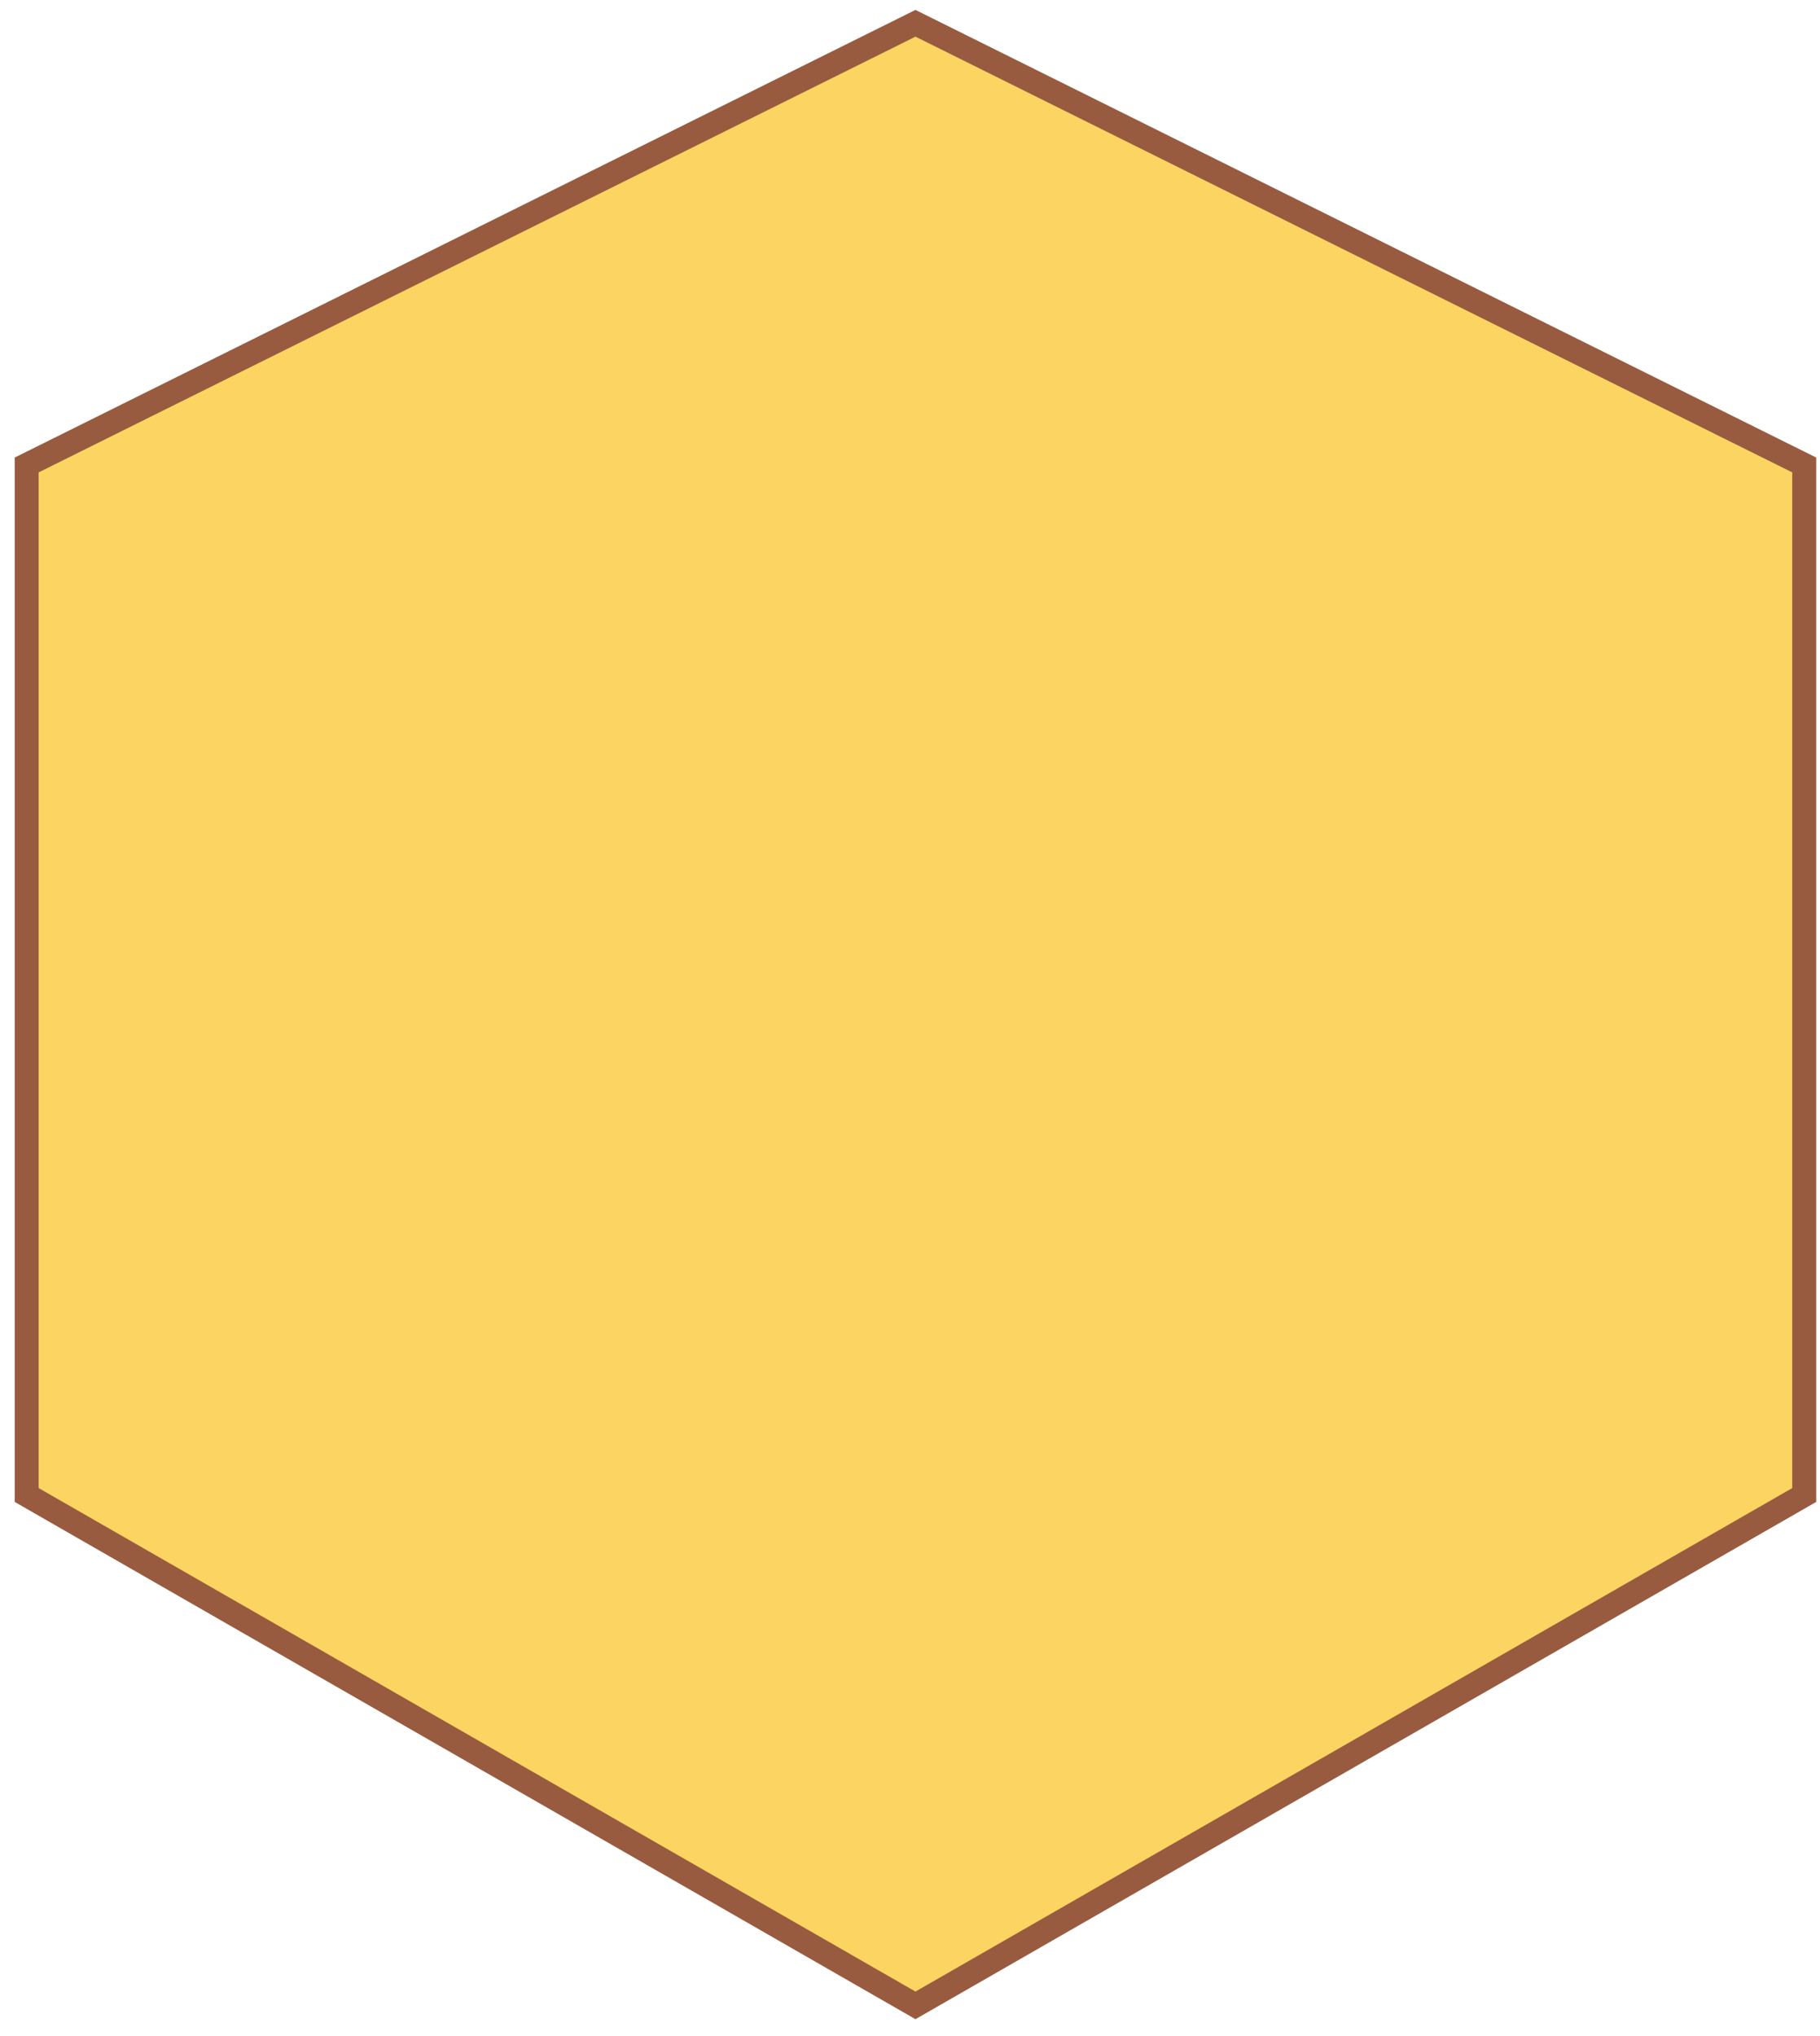 <svg width="76" height="85" viewBox="0 0 76 85" fill="none" xmlns="http://www.w3.org/2000/svg">
<path d="M38.228 0.972L75.341 19.411V62.413L38.228 83.72L1.114 62.413V19.411L38.228 0.972Z" fill="#FCD462" stroke="#985B3F"/>
</svg>
